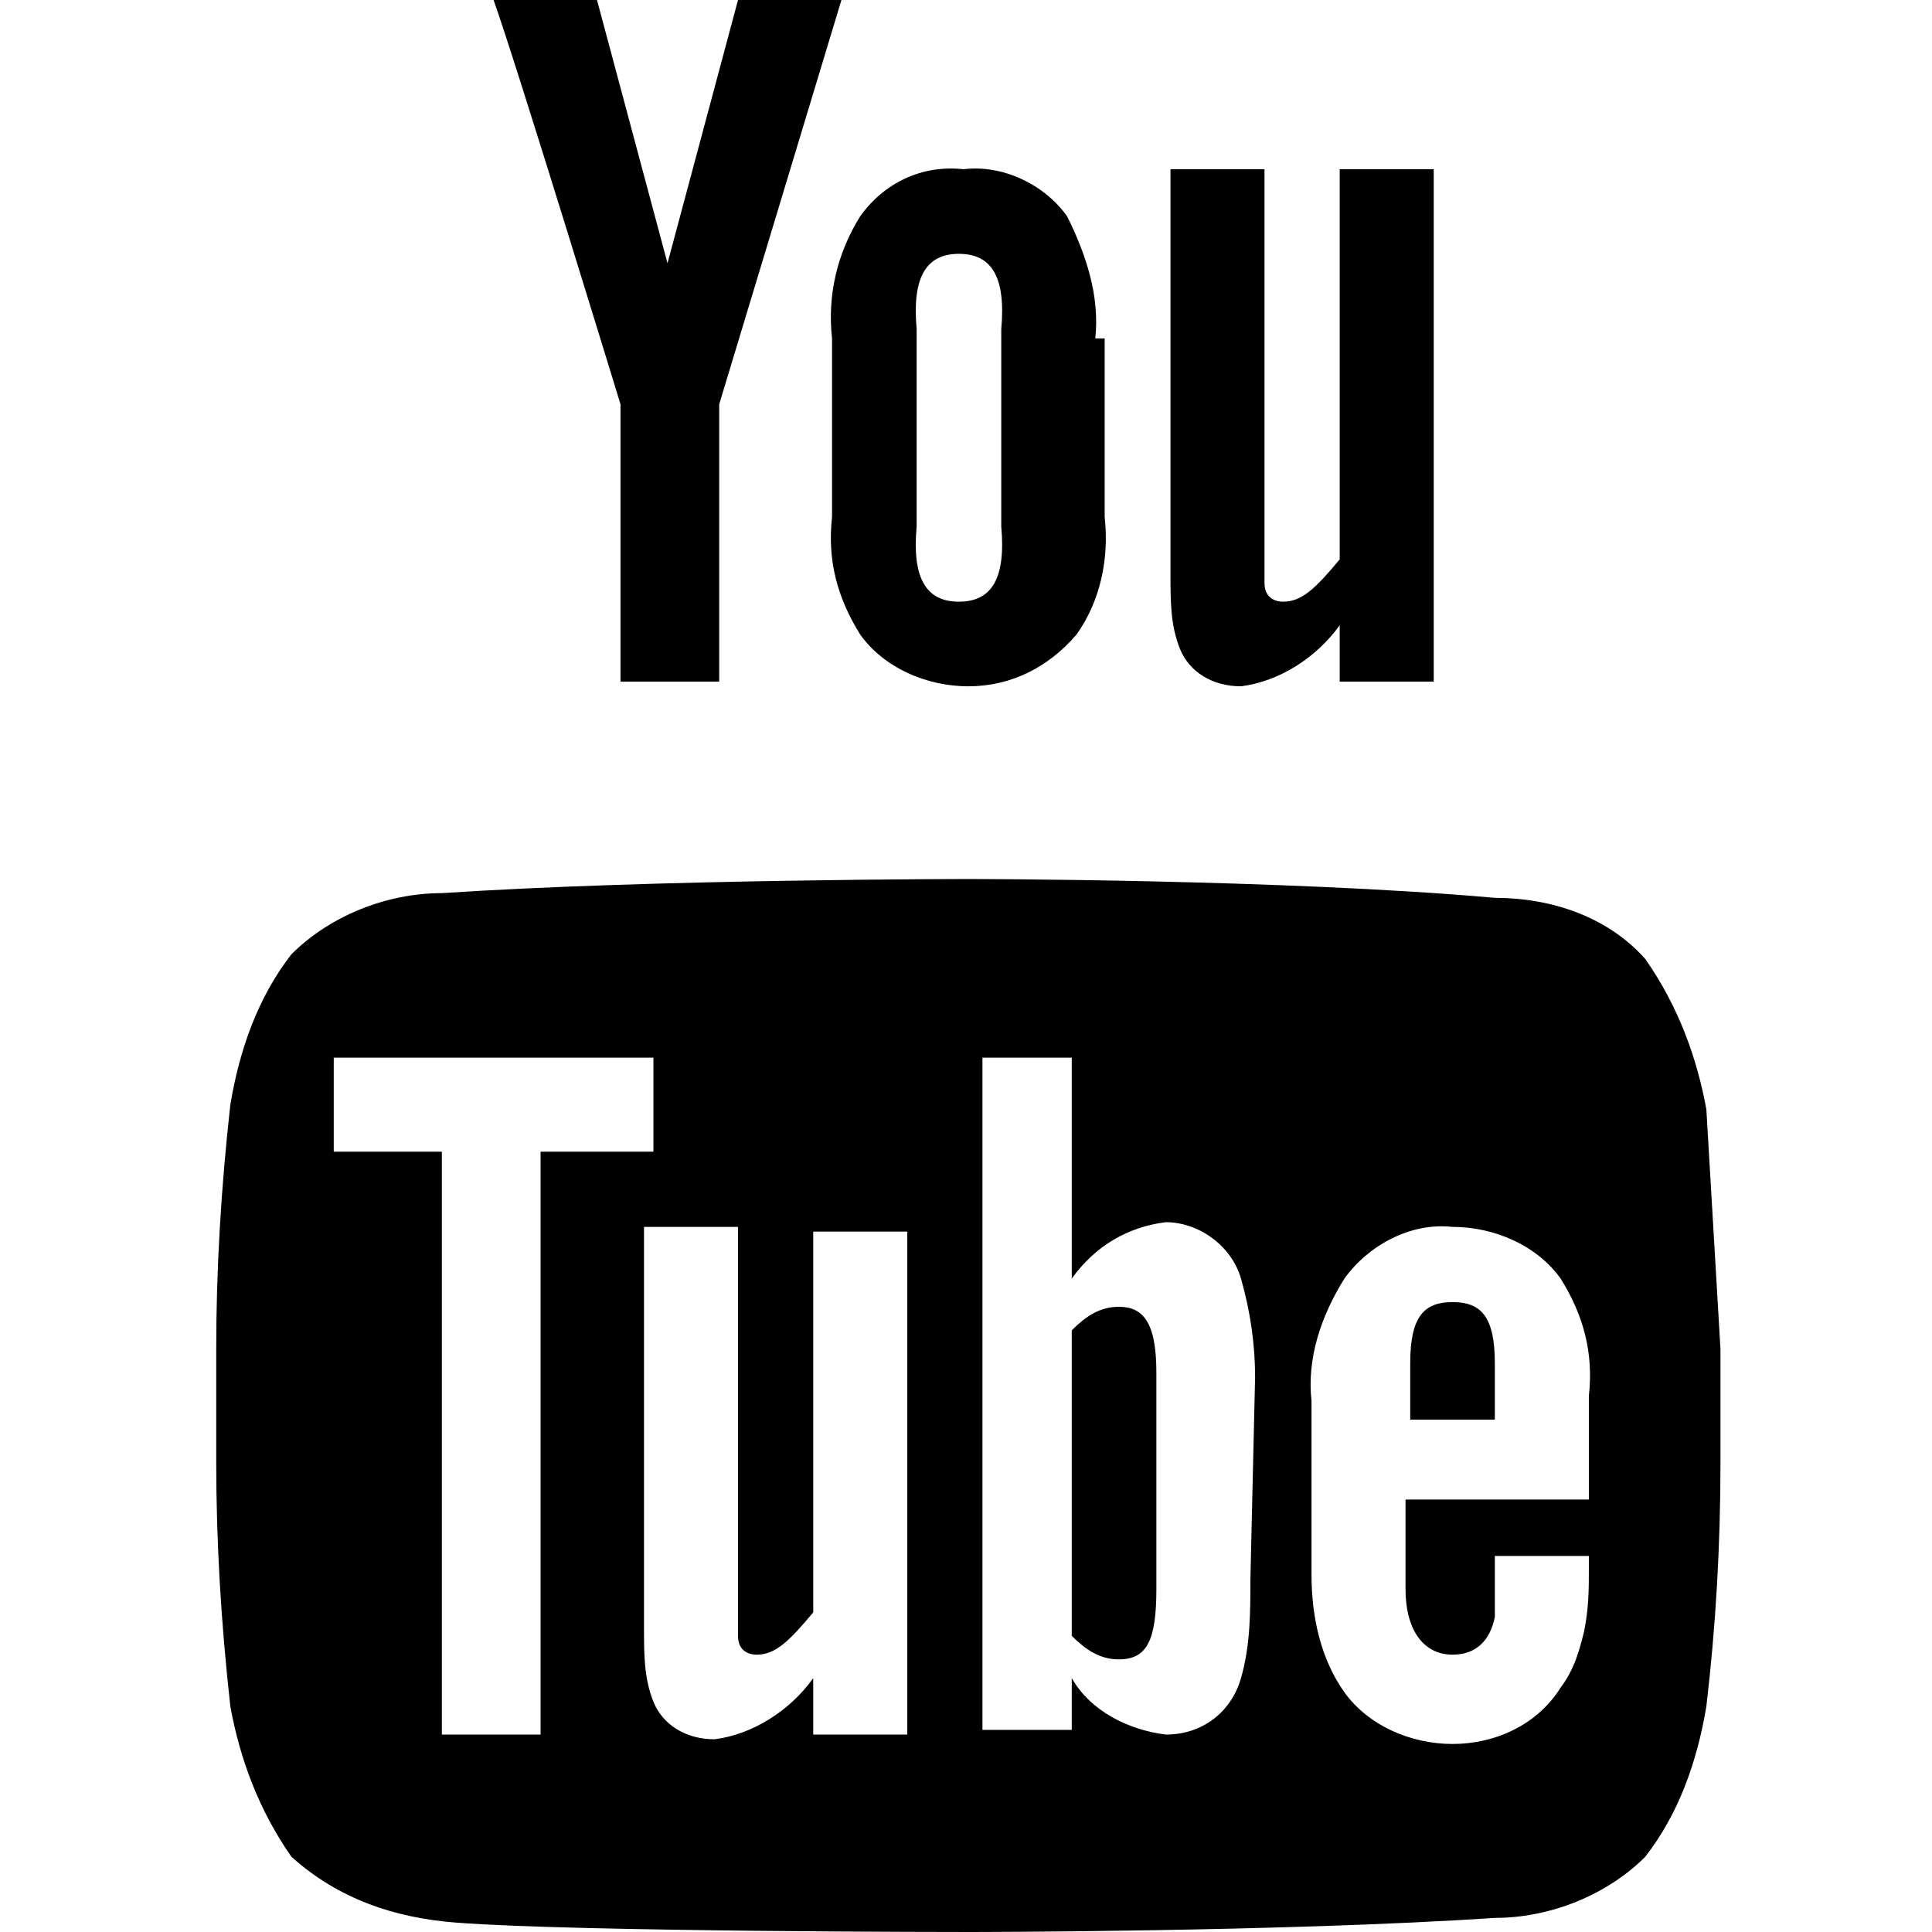 <?xml version="1.0" encoding="utf-8"?>
<!-- Generator: Adobe Illustrator 22.1.0, SVG Export Plug-In . SVG Version: 6.00 Build 0)  -->
<svg version="1.1" id="YouTube_Logo" xmlns="http://www.w3.org/2000/svg" xmlns:xlink="http://www.w3.org/1999/xlink" x="0px"
	 y="0px" width="41.1px" height="41.1px" viewBox="0 0 41.1 41.1" style="enable-background:new 0 0 41.1 41.1;"
	 xml:space="preserve">
<style type="text/css">
	.st0{fill:none;}
</style>
<title>logo-youtube</title>
<g id="You">
	<path id="u" d="M30.5,14.5h-2v-1.2c-0.5,0.7-1.3,1.2-2.1,1.3c-0.6,0-1.1-0.3-1.3-0.8c-0.2-0.5-0.2-1-0.2-1.6V3.6h2v8.8
		c0,0.3,0.2,0.4,0.4,0.4c0.4,0,0.7-0.3,1.2-0.9V3.6h2V14.5z"/>
	<path id="o" d="M23.3,7.2c0.1-0.9-0.2-1.8-0.6-2.6c-0.5-0.7-1.4-1.1-2.2-1c-0.9-0.1-1.7,0.3-2.2,1c-0.5,0.8-0.7,1.7-0.6,2.6V11
		c-0.1,0.9,0.1,1.7,0.6,2.5c0.5,0.7,1.4,1.1,2.3,1.1s1.7-0.4,2.3-1.1c0.5-0.7,0.7-1.6,0.6-2.5V7.2H23.3z M21.3,11.2
		c0.1,1.1-0.2,1.6-0.9,1.6s-1-0.5-0.9-1.6V7c-0.1-1.1,0.2-1.6,0.9-1.6s1,0.5,0.9,1.6V11.2z"/>
	<path id="y" d="M15.3,8.6v5.9h-2.1V8.6c0,0-2.2-7.2-2.7-8.6h2.2l1.5,5.6L15.7,0h2.2L15.3,8.6z"/>
</g>
<g>
	<path d="M23.8,27.8c-0.4,0-0.7,0.2-1,0.5v6.5c0.3,0.3,0.6,0.5,1,0.5c0.6,0,0.8-0.4,0.8-1.5v-4.6C24.6,28.1,24.3,27.8,23.8,27.8z"/>
	<path d="M31.8,30.2V29c0-1-0.3-1.3-0.9-1.3S30,28,30,29v1.2H31.8z"/>
	<path d="M36.3,23.6c-0.2-1.1-0.6-2.2-1.3-3.2c-0.8-0.9-2-1.3-3.2-1.3c-4.5-0.4-11.2-0.4-11.2-0.4l0,0c0,0-6.7,0-11.2,0.3
		c-1.2,0-2.4,0.5-3.2,1.3c-0.7,0.9-1.1,2-1.3,3.2c-0.2,1.8-0.3,3.5-0.3,5.2v2.4c0,1.7,0.1,3.4,0.3,5.2c0.2,1.1,0.6,2.2,1.3,3.2
		c1,0.9,2.2,1.3,3.5,1.4c2.6,0.2,10.9,0.2,10.9,0.2s6.7,0,11.2-0.3c1.2,0,2.4-0.5,3.2-1.3c0.7-0.9,1.1-2,1.3-3.2
		c0.2-1.7,0.3-3.4,0.3-5.2v-2.4C36.5,27,36.4,25.3,36.3,23.6z M11.5,36.9H9.4V24.5H7.1v-2h6.8v2h-2.4V36.9z M17.3,36.9v-1.2
		c-0.5,0.7-1.3,1.2-2.1,1.3c-0.6,0-1.1-0.3-1.3-0.8s-0.2-1-0.2-1.6v-8.5h2v8.7c0,0.3,0.2,0.4,0.4,0.4c0.4,0,0.7-0.3,1.2-0.9v-8.1h2
		v10.7H17.3z M26.6,33.6c0,0.7,0,1.4-0.2,2.1c-0.2,0.7-0.8,1.2-1.6,1.2c-0.8-0.1-1.6-0.5-2-1.2v1.1h-1.9V22.5h1.9v4.7
		c0.5-0.7,1.2-1.1,2-1.2c0.7,0,1.4,0.5,1.6,1.2s0.3,1.4,0.3,2.1L26.6,33.6L26.6,33.6z M30.9,35.2c0.5,0,0.8-0.3,0.9-0.8
		c0-0.1,0-0.6,0-1.3h2v0.3c0,0.4,0,0.8-0.1,1.3c-0.1,0.4-0.2,0.8-0.5,1.2c-0.5,0.8-1.4,1.2-2.3,1.2s-1.8-0.4-2.3-1.1
		c-0.5-0.7-0.7-1.6-0.7-2.5v-3.7c-0.1-0.9,0.2-1.8,0.7-2.6c0.5-0.7,1.4-1.2,2.3-1.1c0.9,0,1.8,0.4,2.3,1.1c0.5,0.8,0.7,1.6,0.6,2.5
		v2.2h-3.9v1.9C29.9,34.7,30.3,35.2,30.9,35.2z"/>
</g>
<rect class="st0" width="41.1" height="41.1"/>
</svg>

